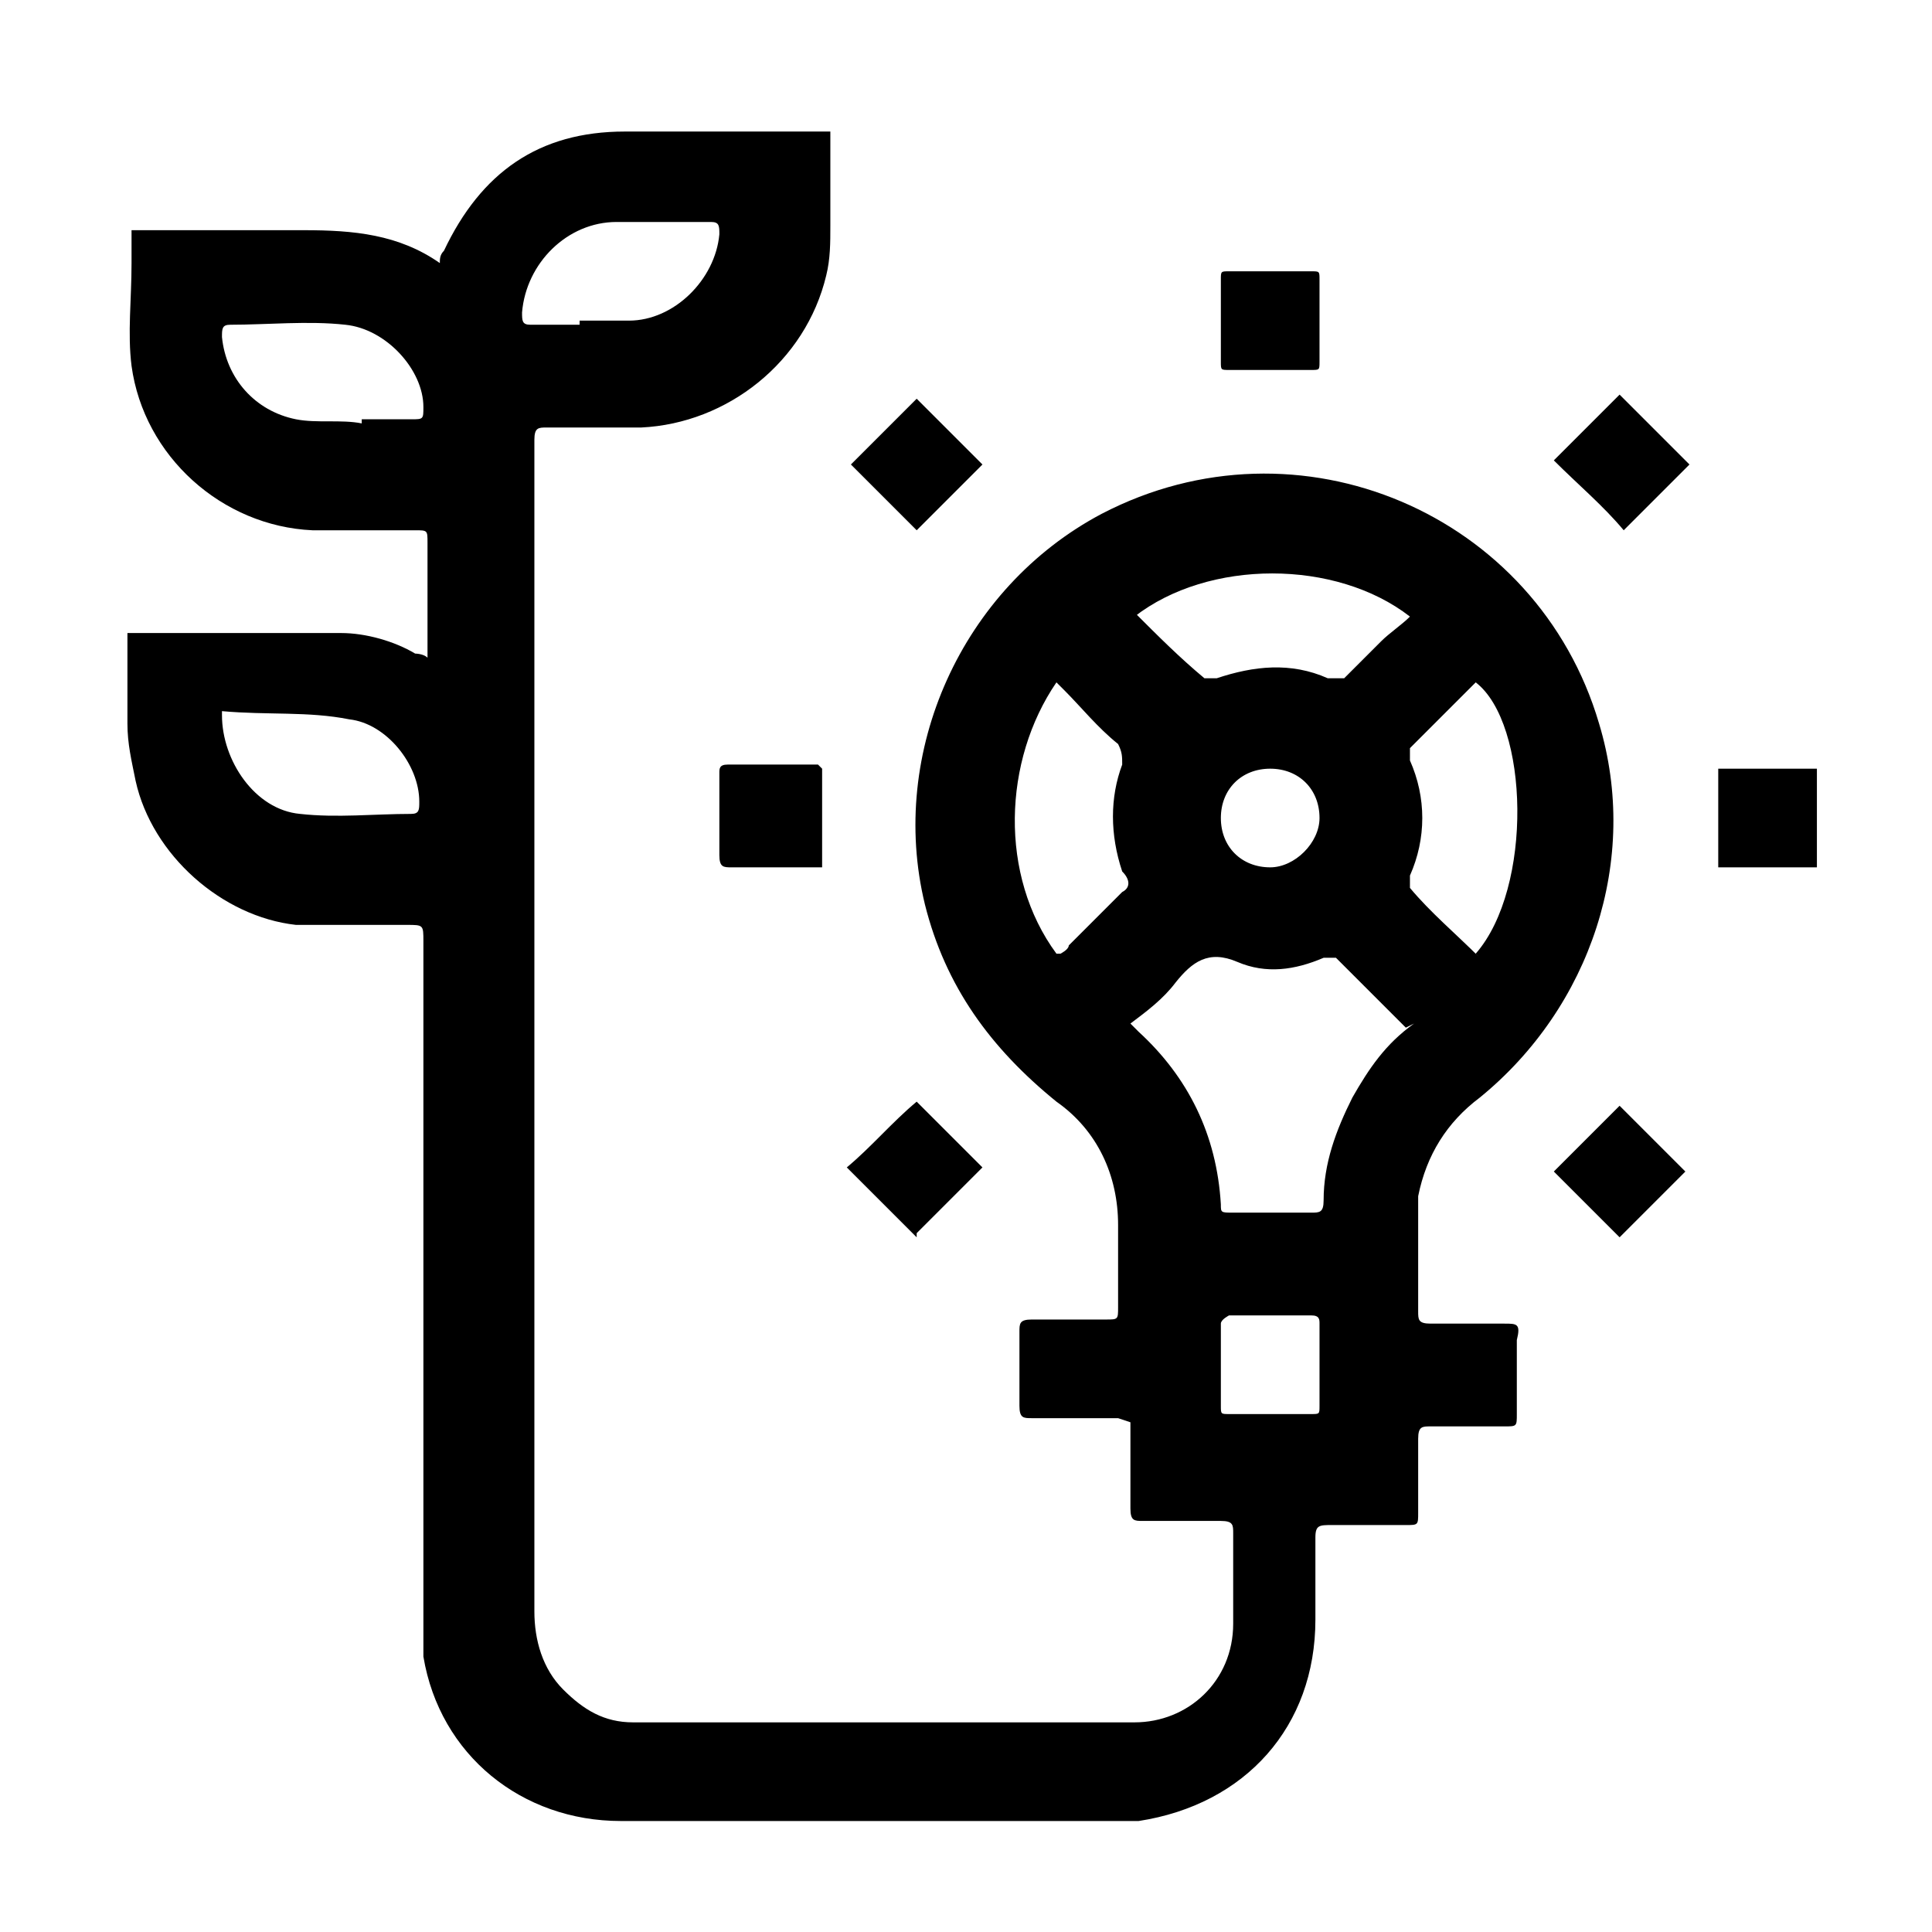 <?xml version="1.0" encoding="UTF-8"?>
<svg xmlns="http://www.w3.org/2000/svg" version="1.1" viewBox="0 0 47 47">
  <!-- Generator: Adobe Illustrator 28.7.10, SVG Export Plug-In . SVG Version: 1.2.0 Build 236)  -->
  <g>
    <g id="Ebene_1">
      <g>
        <path d="M27.2,34.5c-.1,0-.2,0-.3,0-.6,0-1.2,0-1.8,0-.2,0-.3,0-.3-.3,0-.6,0-1.2,0-1.8,0-.2,0-.3.3-.3.6,0,1.2,0,1.8,0,.3,0,.3,0,.3-.3,0-.7,0-1.3,0-2,0-1.2-.5-2.3-1.5-3-1.6-1.3-2.7-2.8-3.2-4.8-.9-3.7.9-7.7,4.3-9.5,4.8-2.5,10.6,0,12.1,5.1,1,3.3-.2,6.9-2.9,9.1-.8.6-1.3,1.4-1.5,2.4,0,.3,0,.5,0,.8,0,.7,0,1.3,0,2,0,.2,0,.3.3.3.6,0,1.2,0,1.8,0,.3,0,.4,0,.3.4,0,.6,0,1.2,0,1.8,0,.3,0,.3-.3.3-.6,0-1.2,0-1.8,0-.2,0-.3,0-.3.3,0,.6,0,1.2,0,1.8,0,.3,0,.3-.3.3-.6,0-1.2,0-1.8,0-.3,0-.4,0-.4.3,0,.7,0,1.3,0,2,0,2.6-1.7,4.5-4.3,4.9-.2,0-.4,0-.6,0-4,0-8,0-12,0-2.4,0-4.4-1.6-4.8-4,0-.4,0-.7,0-1.1,0-5.4,0-10.9,0-16.3,0-.4,0-.4-.4-.4-.9,0-1.8,0-2.7,0-1.8-.2-3.5-1.7-3.9-3.5-.1-.5-.2-.9-.2-1.4,0-.7,0-1.5,0-2.2,0,0,.1,0,.2,0,1.7,0,3.3,0,5,0,.6,0,1.3.2,1.8.5,0,0,.2,0,.3.1,0-.1,0-.2,0-.3,0-.8,0-1.6,0-2.5,0-.3,0-.3-.3-.3-.8,0-1.6,0-2.5,0-2.2-.1-4.1-1.8-4.4-4-.1-.8,0-1.6,0-2.5,0-.3,0-.5,0-.8h.3c1.3,0,2.6,0,3.9,0,1.2,0,2.3.1,3.3.8,0-.1,0-.2.1-.3.9-1.9,2.3-2.9,4.4-2.9,1.6,0,3.1,0,4.7,0,0,0,.2,0,.3,0,0,.8,0,1.6,0,2.3,0,.4,0,.8-.1,1.2-.5,2.1-2.4,3.6-4.5,3.7-.8,0-1.6,0-2.3,0-.2,0-.3,0-.3.3,0,.3,0,.6,0,.8,0,9.2,0,18.5,0,27.7,0,.7.2,1.4.7,1.9.5.5,1,.8,1.7.8,4.1,0,8.1,0,12.2,0,1.3,0,2.4-1,2.4-2.4,0-.7,0-1.5,0-2.2,0-.2,0-.3-.3-.3-.6,0-1.2,0-1.9,0-.2,0-.3,0-.3-.3,0-.6,0-1.2,0-1.8,0-.1,0-.2,0-.3ZM34.2,25c-.6-.6-1.1-1.1-1.7-1.7,0,0-.2,0-.3,0-.7.3-1.4.4-2.1.1-.7-.3-1.1,0-1.5.5-.3.4-.7.7-1.1,1,0,0,.1.1.2.2,1.2,1.1,1.9,2.5,2,4.2,0,.2,0,.2.3.2.6,0,1.2,0,1.9,0,.2,0,.3,0,.3-.3,0-.9.3-1.7.7-2.5.4-.7.8-1.3,1.5-1.8ZM35.9,23.2c1.4-1.6,1.3-5.6,0-6.6-.5.5-1.1,1.1-1.6,1.6,0,0,0,.2,0,.3.4.9.4,1.9,0,2.8,0,0,0,.2,0,.3.5.6,1.1,1.1,1.7,1.7ZM25.8,23.2c0,0,.2-.1.2-.2.4-.4.9-.9,1.3-1.3.2-.1.2-.3,0-.5-.3-.9-.3-1.8,0-2.6,0-.2,0-.3-.1-.5-.5-.4-.9-.9-1.3-1.3,0,0-.1-.1-.2-.2-1.3,1.9-1.4,4.7,0,6.6ZM27.6,14.9c.6.6,1.1,1.1,1.7,1.6,0,0,.2,0,.3,0,.9-.3,1.8-.4,2.7,0,.2,0,.2,0,.4,0,.3-.3.6-.6.9-.9.2-.2.5-.4.7-.6-1.8-1.4-4.9-1.4-6.7,0ZM14.1,7.8h0c.4,0,.8,0,1.2,0,1.1,0,2.1-1,2.2-2.1,0-.2,0-.3-.2-.3-.8,0-1.5,0-2.3,0-1.2,0-2.2,1-2.3,2.2,0,.2,0,.3.2.3.4,0,.8,0,1.2,0ZM8.8,10.2s0,0,0,0c.4,0,.8,0,1.2,0,.3,0,.3,0,.3-.3,0-.9-.9-1.9-1.9-2-.9-.1-1.9,0-2.8,0-.2,0-.2.1-.2.3.1,1,.8,1.8,1.8,2,.5.1,1.1,0,1.6.1ZM5.4,17.4c0,1.1.8,2.3,1.9,2.4.9.1,1.8,0,2.7,0,.2,0,.2-.1.2-.3,0-.9-.8-1.9-1.7-2-1-.2-2-.1-3.1-.2ZM32.1,33.2c0-.3,0-.6,0-1,0-.1,0-.2-.2-.2-.7,0-1.3,0-2,0,0,0-.2.1-.2.2,0,.7,0,1.3,0,2,0,.2,0,.2.2.2.7,0,1.3,0,2,0,.2,0,.2,0,.2-.2,0-.3,0-.7,0-1ZM30.9,18.7c-.7,0-1.2.5-1.2,1.2,0,.7.5,1.2,1.2,1.2.6,0,1.2-.6,1.2-1.2,0-.7-.5-1.2-1.2-1.2Z"/>
        <path d="M41.1,11.3c-.5.5-1.1,1.1-1.6,1.6-.5-.6-1.1-1.1-1.7-1.7.5-.5,1.1-1.1,1.6-1.6.5.5,1.1,1.1,1.6,1.6Z"/>
        <path d="M39.4,30.1c-.5-.5-1.1-1.1-1.6-1.6.5-.5,1.1-1.1,1.6-1.6.5.5,1.1,1.1,1.6,1.6-.5.5-1.1,1.1-1.6,1.6Z"/>
        <path d="M44.2,18.7v2.4h-2.4v-2.4h2.4Z"/>
        <path d="M30.8,9c-.3,0-.6,0-.9,0-.2,0-.2,0-.2-.2,0-.7,0-1.3,0-2,0-.2,0-.2.2-.2.7,0,1.3,0,2,0,.2,0,.2,0,.2.2,0,.7,0,1.3,0,2,0,.2,0,.2-.2.2-.3,0-.7,0-1,0Z"/>
        <path d="M20,18.7v2.4c-.2,0-.5,0-.7,0-.5,0-1,0-1.5,0-.2,0-.3,0-.3-.3,0-.7,0-1.3,0-2,0-.1,0-.2.2-.2.7,0,1.4,0,2.1,0,0,0,0,0,.1,0Z"/>
        <path d="M22.3,30.1c-.6-.6-1.1-1.1-1.7-1.7.6-.5,1.1-1.1,1.7-1.6.5.5,1.1,1.1,1.6,1.6-.5.5-1.1,1.1-1.6,1.6Z"/>
        <path d="M22.3,9.7c.5.5,1.1,1.1,1.6,1.6-.5.5-1.1,1.1-1.6,1.6-.5-.5-1.1-1.1-1.6-1.6.5-.5,1.1-1.1,1.6-1.6Z"/>
      </g>
    </g>
  </g>
</svg>